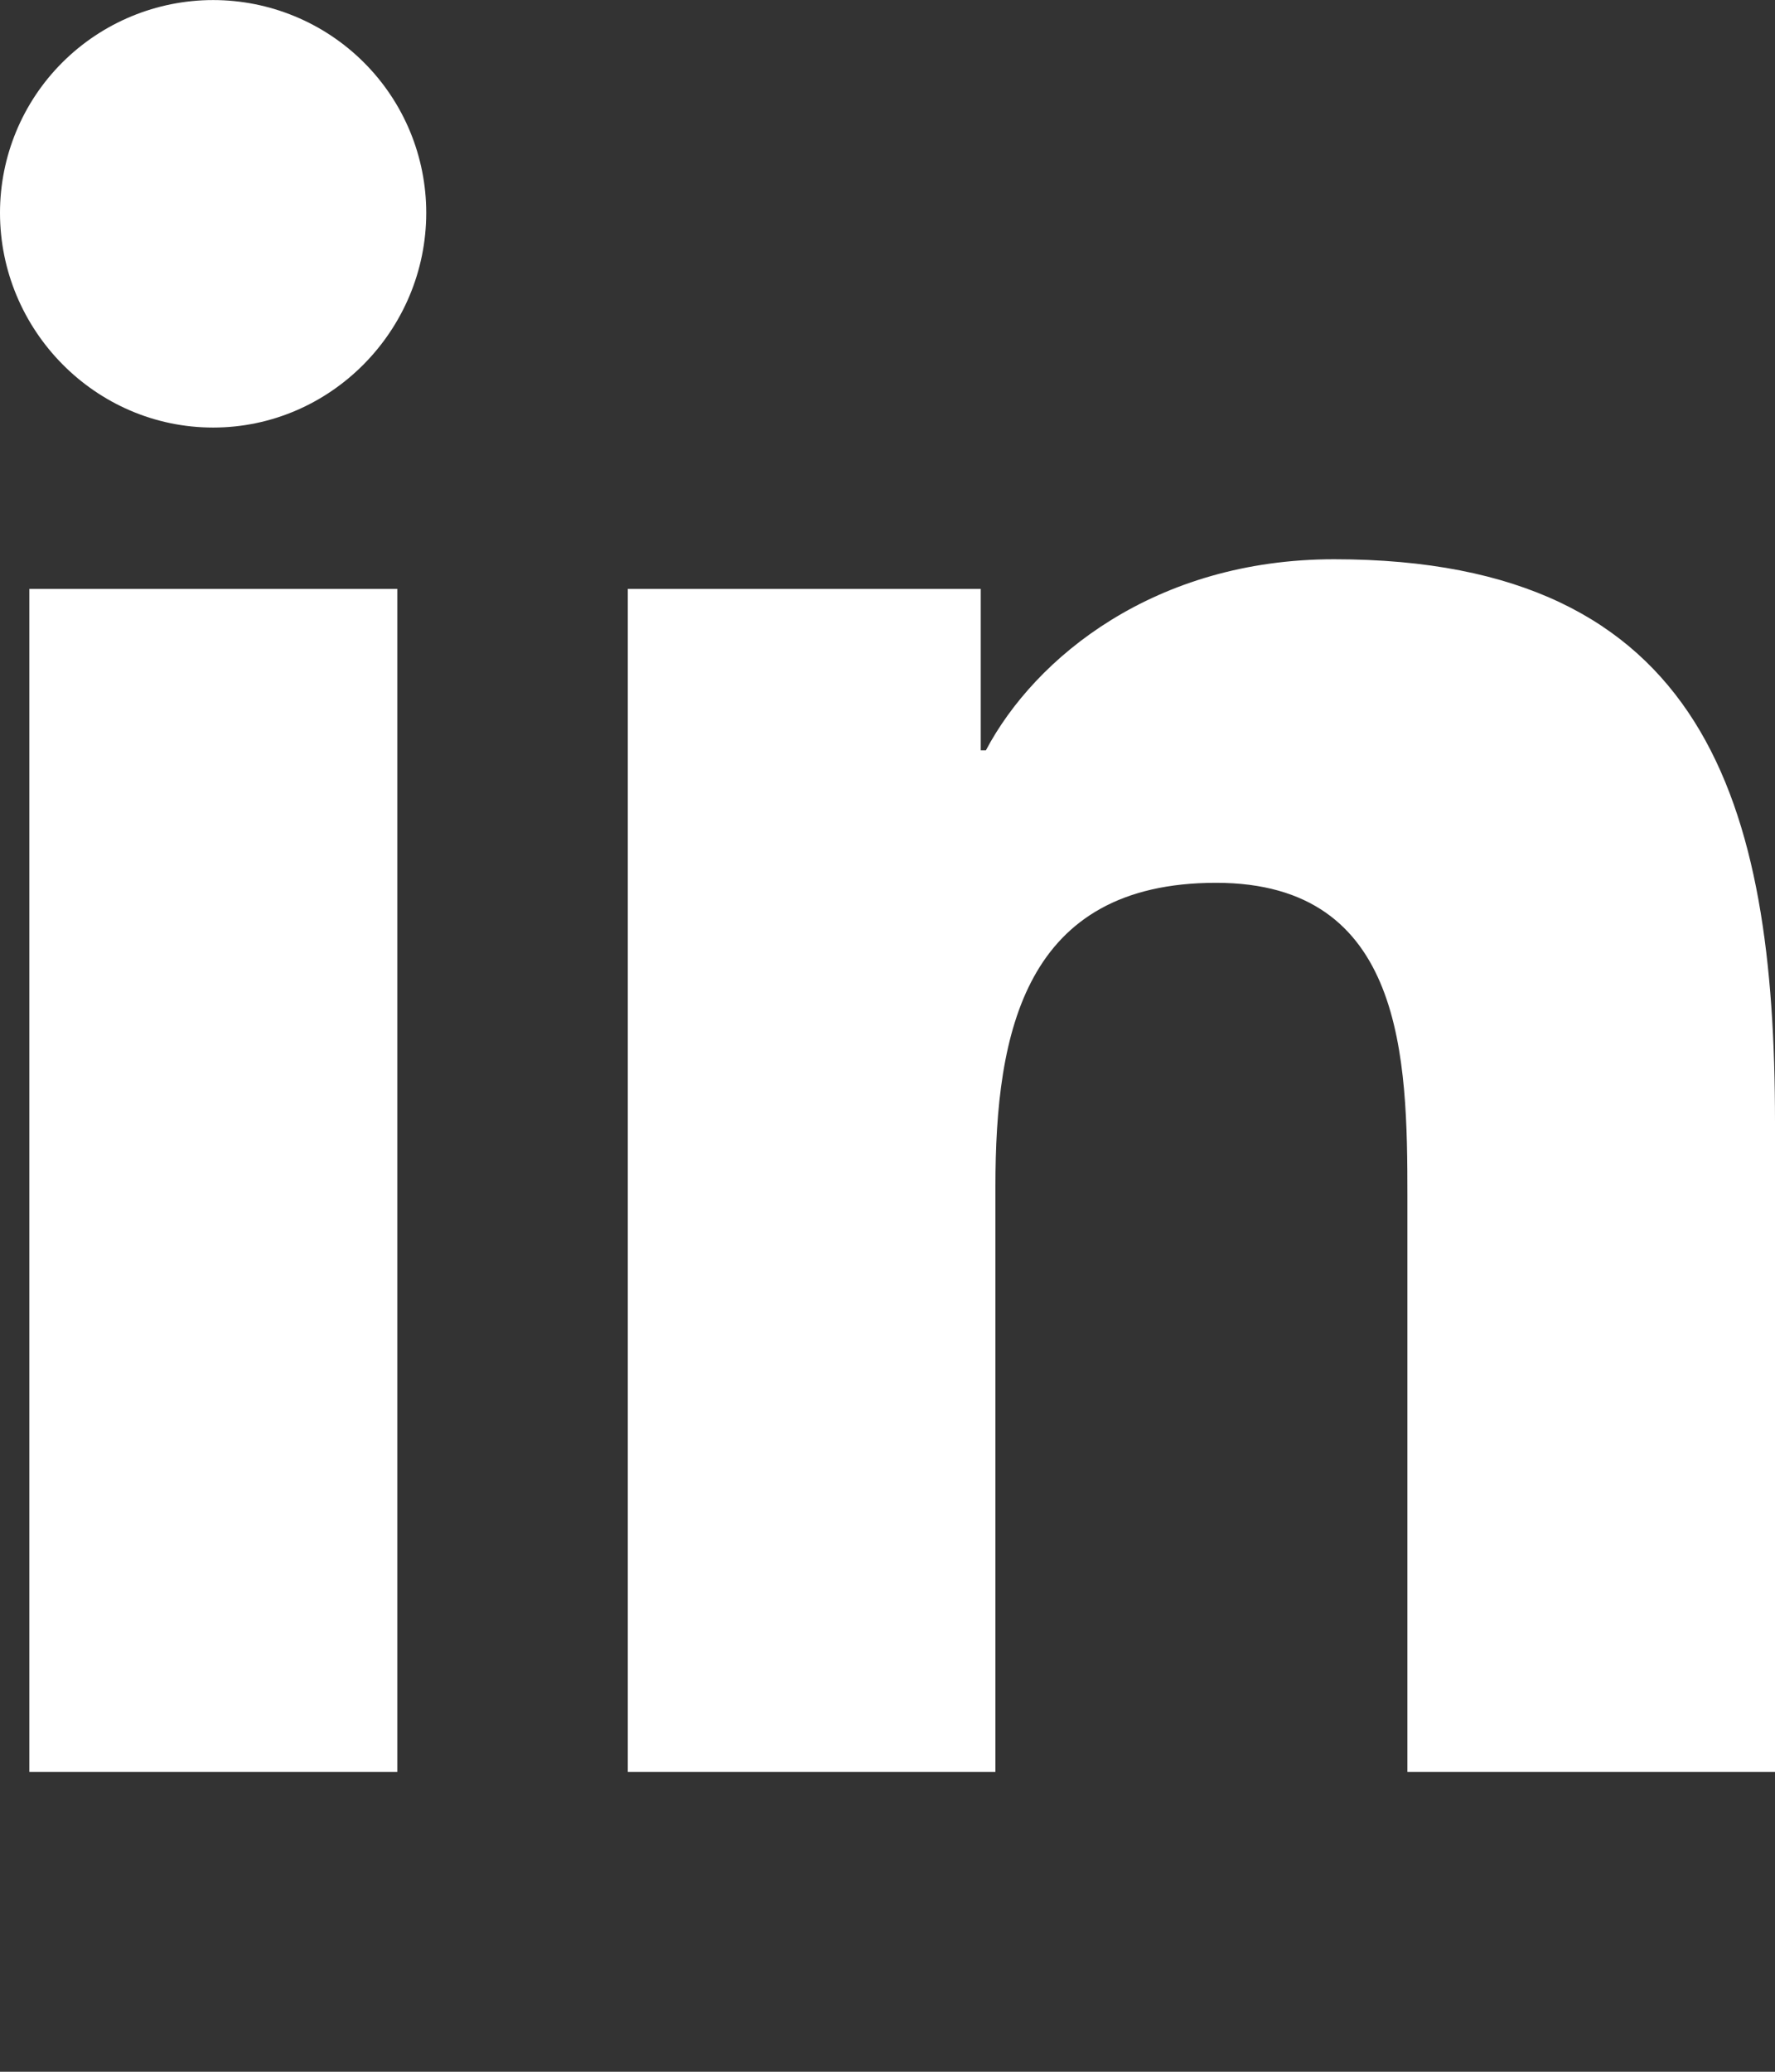 <svg width="30" height="35" viewBox="0 0 30 35" fill="none" xmlns="http://www.w3.org/2000/svg">
<rect x="0" y="0" width="30" height="35" fill="#333333" stroke="none"/>
<path d="M6.715 29.934H0.496V9.949H6.715V29.934ZM3.602 7.223C1.613 7.223 0 5.58 0 3.595C1.42353e-08 2.642 0.379 1.728 1.055 1.054C1.731 0.38 2.647 0.001 3.602 0.001C4.557 0.001 5.474 0.38 6.149 1.054C6.825 1.728 7.204 2.642 7.204 3.595C7.204 5.58 5.59 7.223 3.602 7.223ZM29.993 29.934H23.787V20.206C23.787 17.887 23.74 14.914 20.553 14.914C17.32 14.914 16.824 17.433 16.824 20.039V29.934H10.611V9.949H16.576V12.676H16.663C17.494 11.105 19.522 9.448 22.548 9.448C28.843 9.448 30 13.584 30 18.956V29.934H29.993Z" fill="white"/>
</svg>
